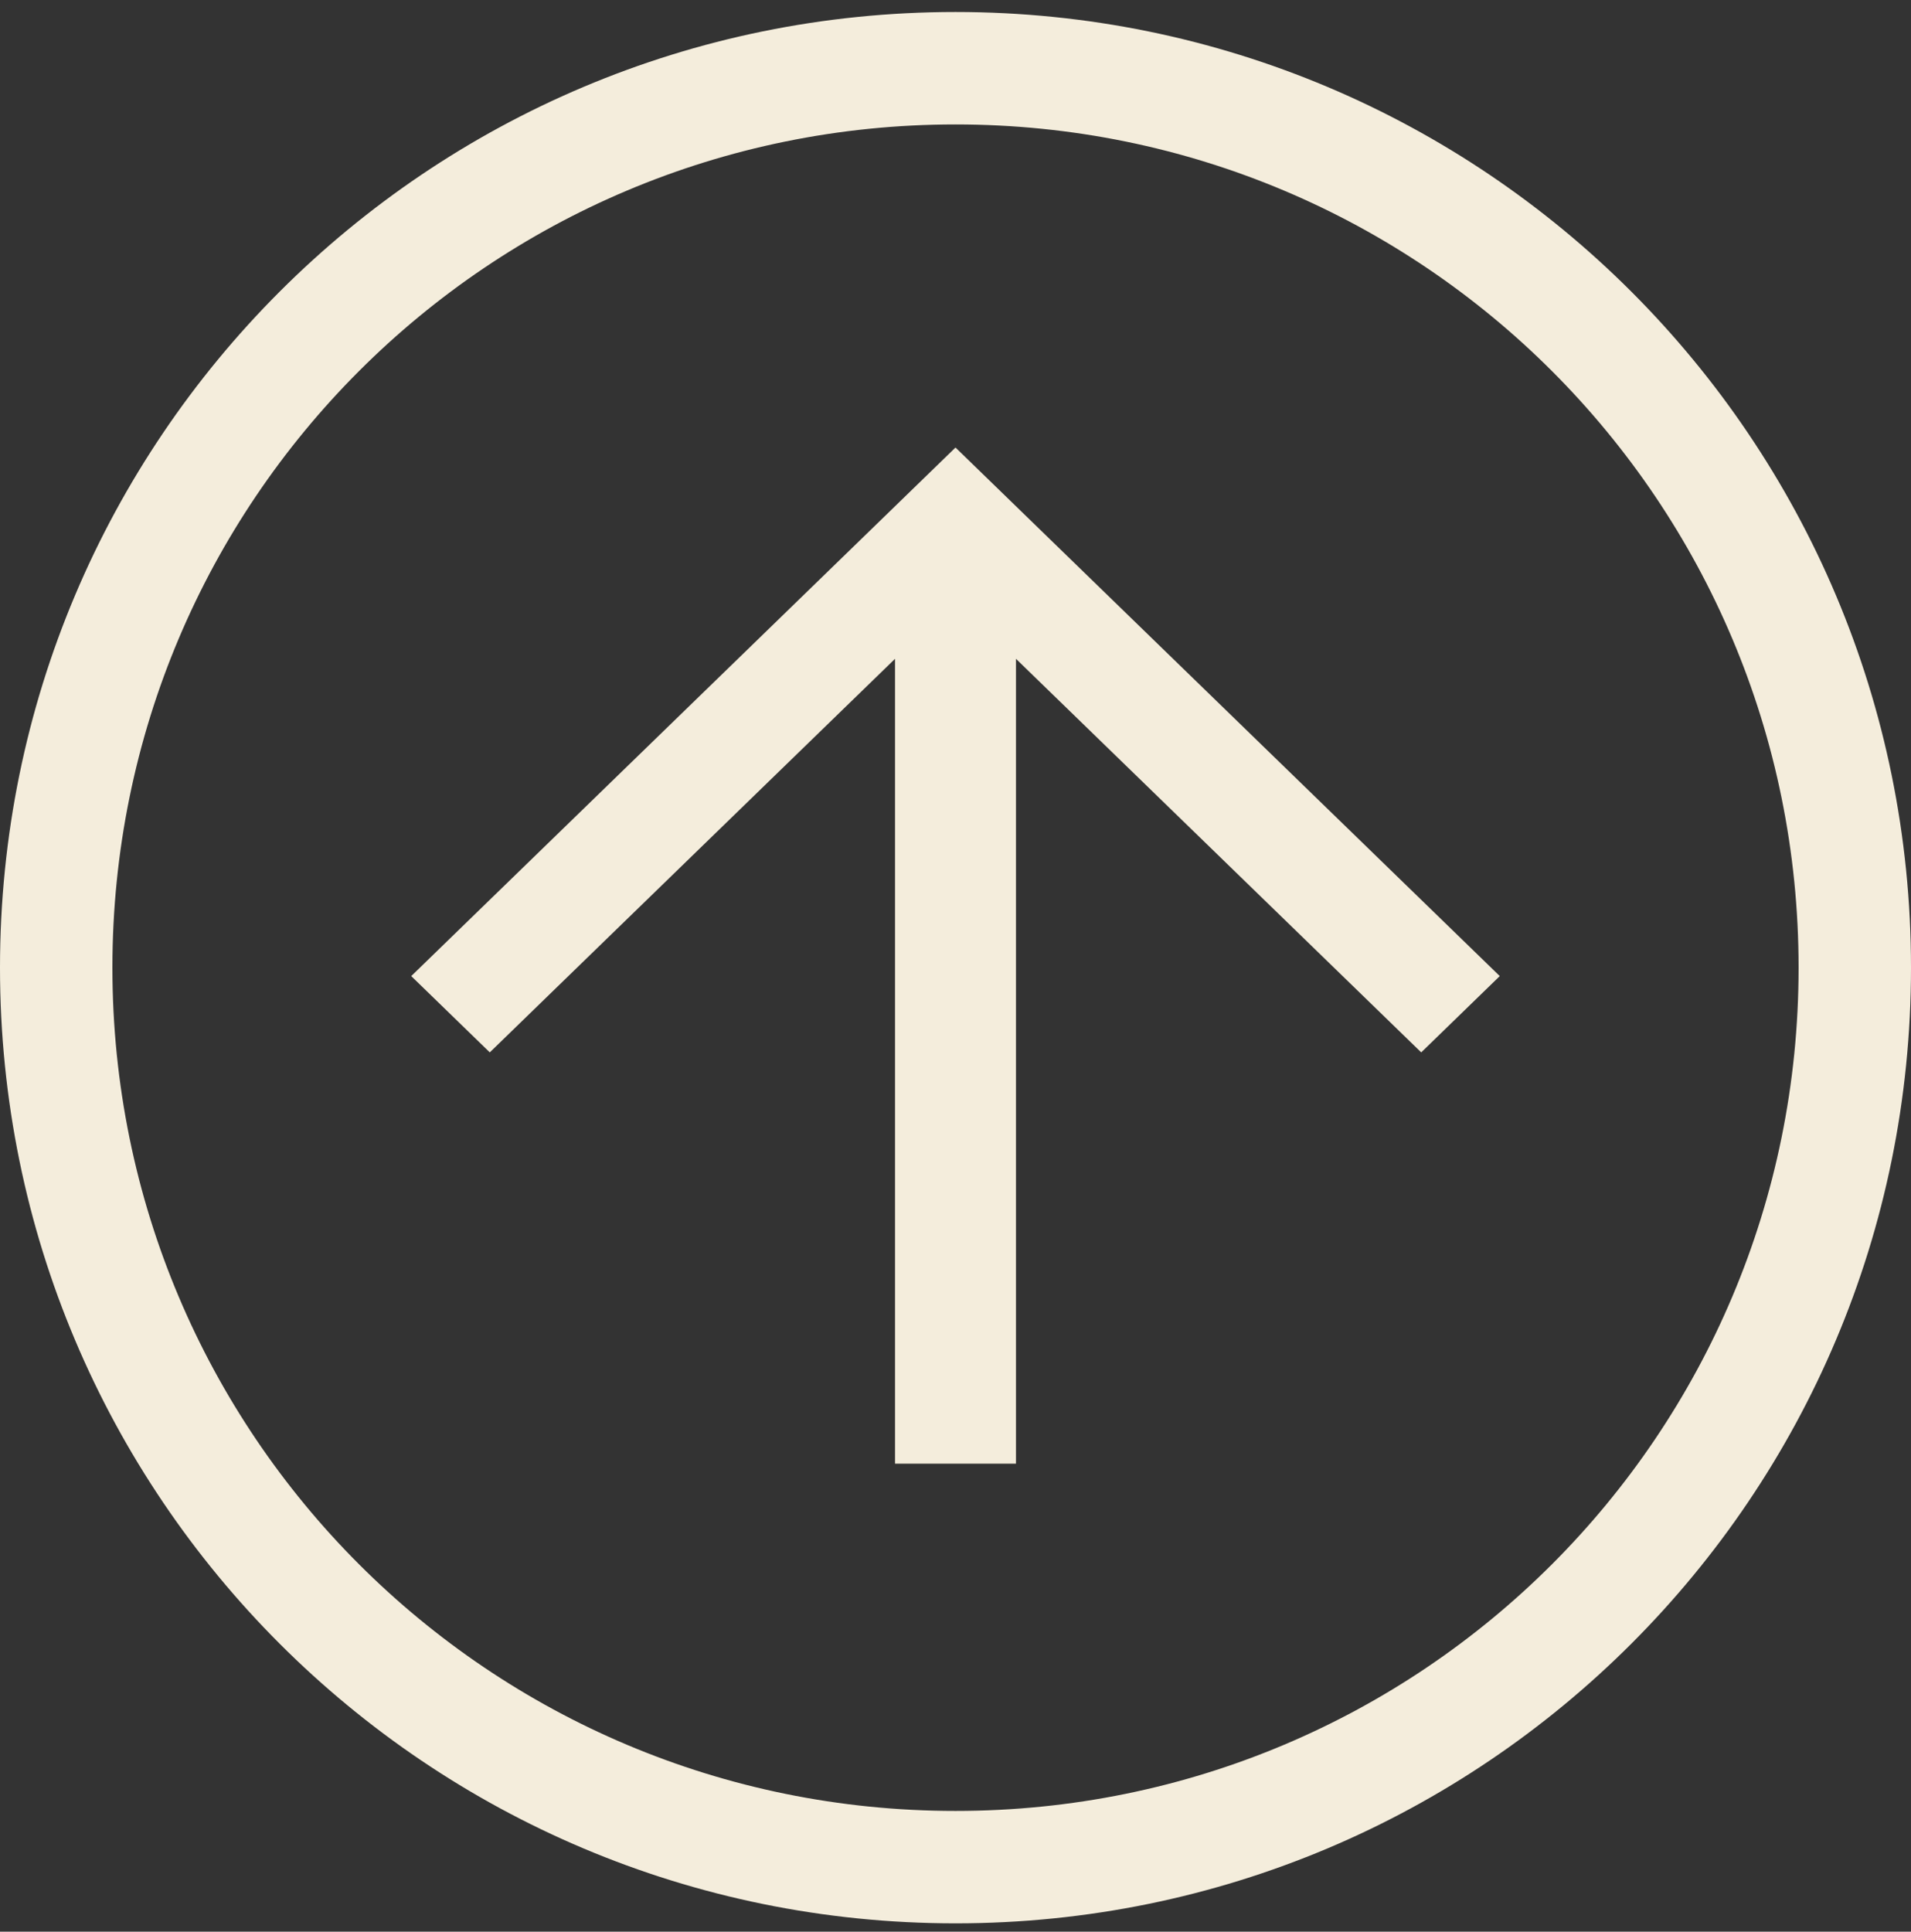 <svg width="94" height="95" viewBox="0 0 94 95" fill="none" xmlns="http://www.w3.org/2000/svg">
<rect x="0" y="0" width="94" height="95" fill="#333333" stroke="none"/>
<path d="M47 94.59C21.012 94.59 0 73.579 0 47.59C0 21.602 21.012 0.59 47 0.59C72.988 0.59 94 21.602 94 47.59C94 73.579 72.988 94.59 47 94.59ZM47 6.12C24.053 6.12 5.529 24.643 5.529 47.59C5.529 70.537 24.053 89.061 47 89.061C69.947 89.061 88.471 70.537 88.471 47.59C88.471 24.643 69.947 6.12 47 6.12Z" fill="#F4EDDC"/>
<path d="M69.908 51.756L47 29.512L24.092 51.756L20.228 48.004L47 22.009L73.772 48.004L69.908 51.756Z" fill="#F4EDDC"/>
<path d="M44.025 25.578H49.975V71.983H44.025V25.578Z" fill="#F4EDDC"/>
</svg>
